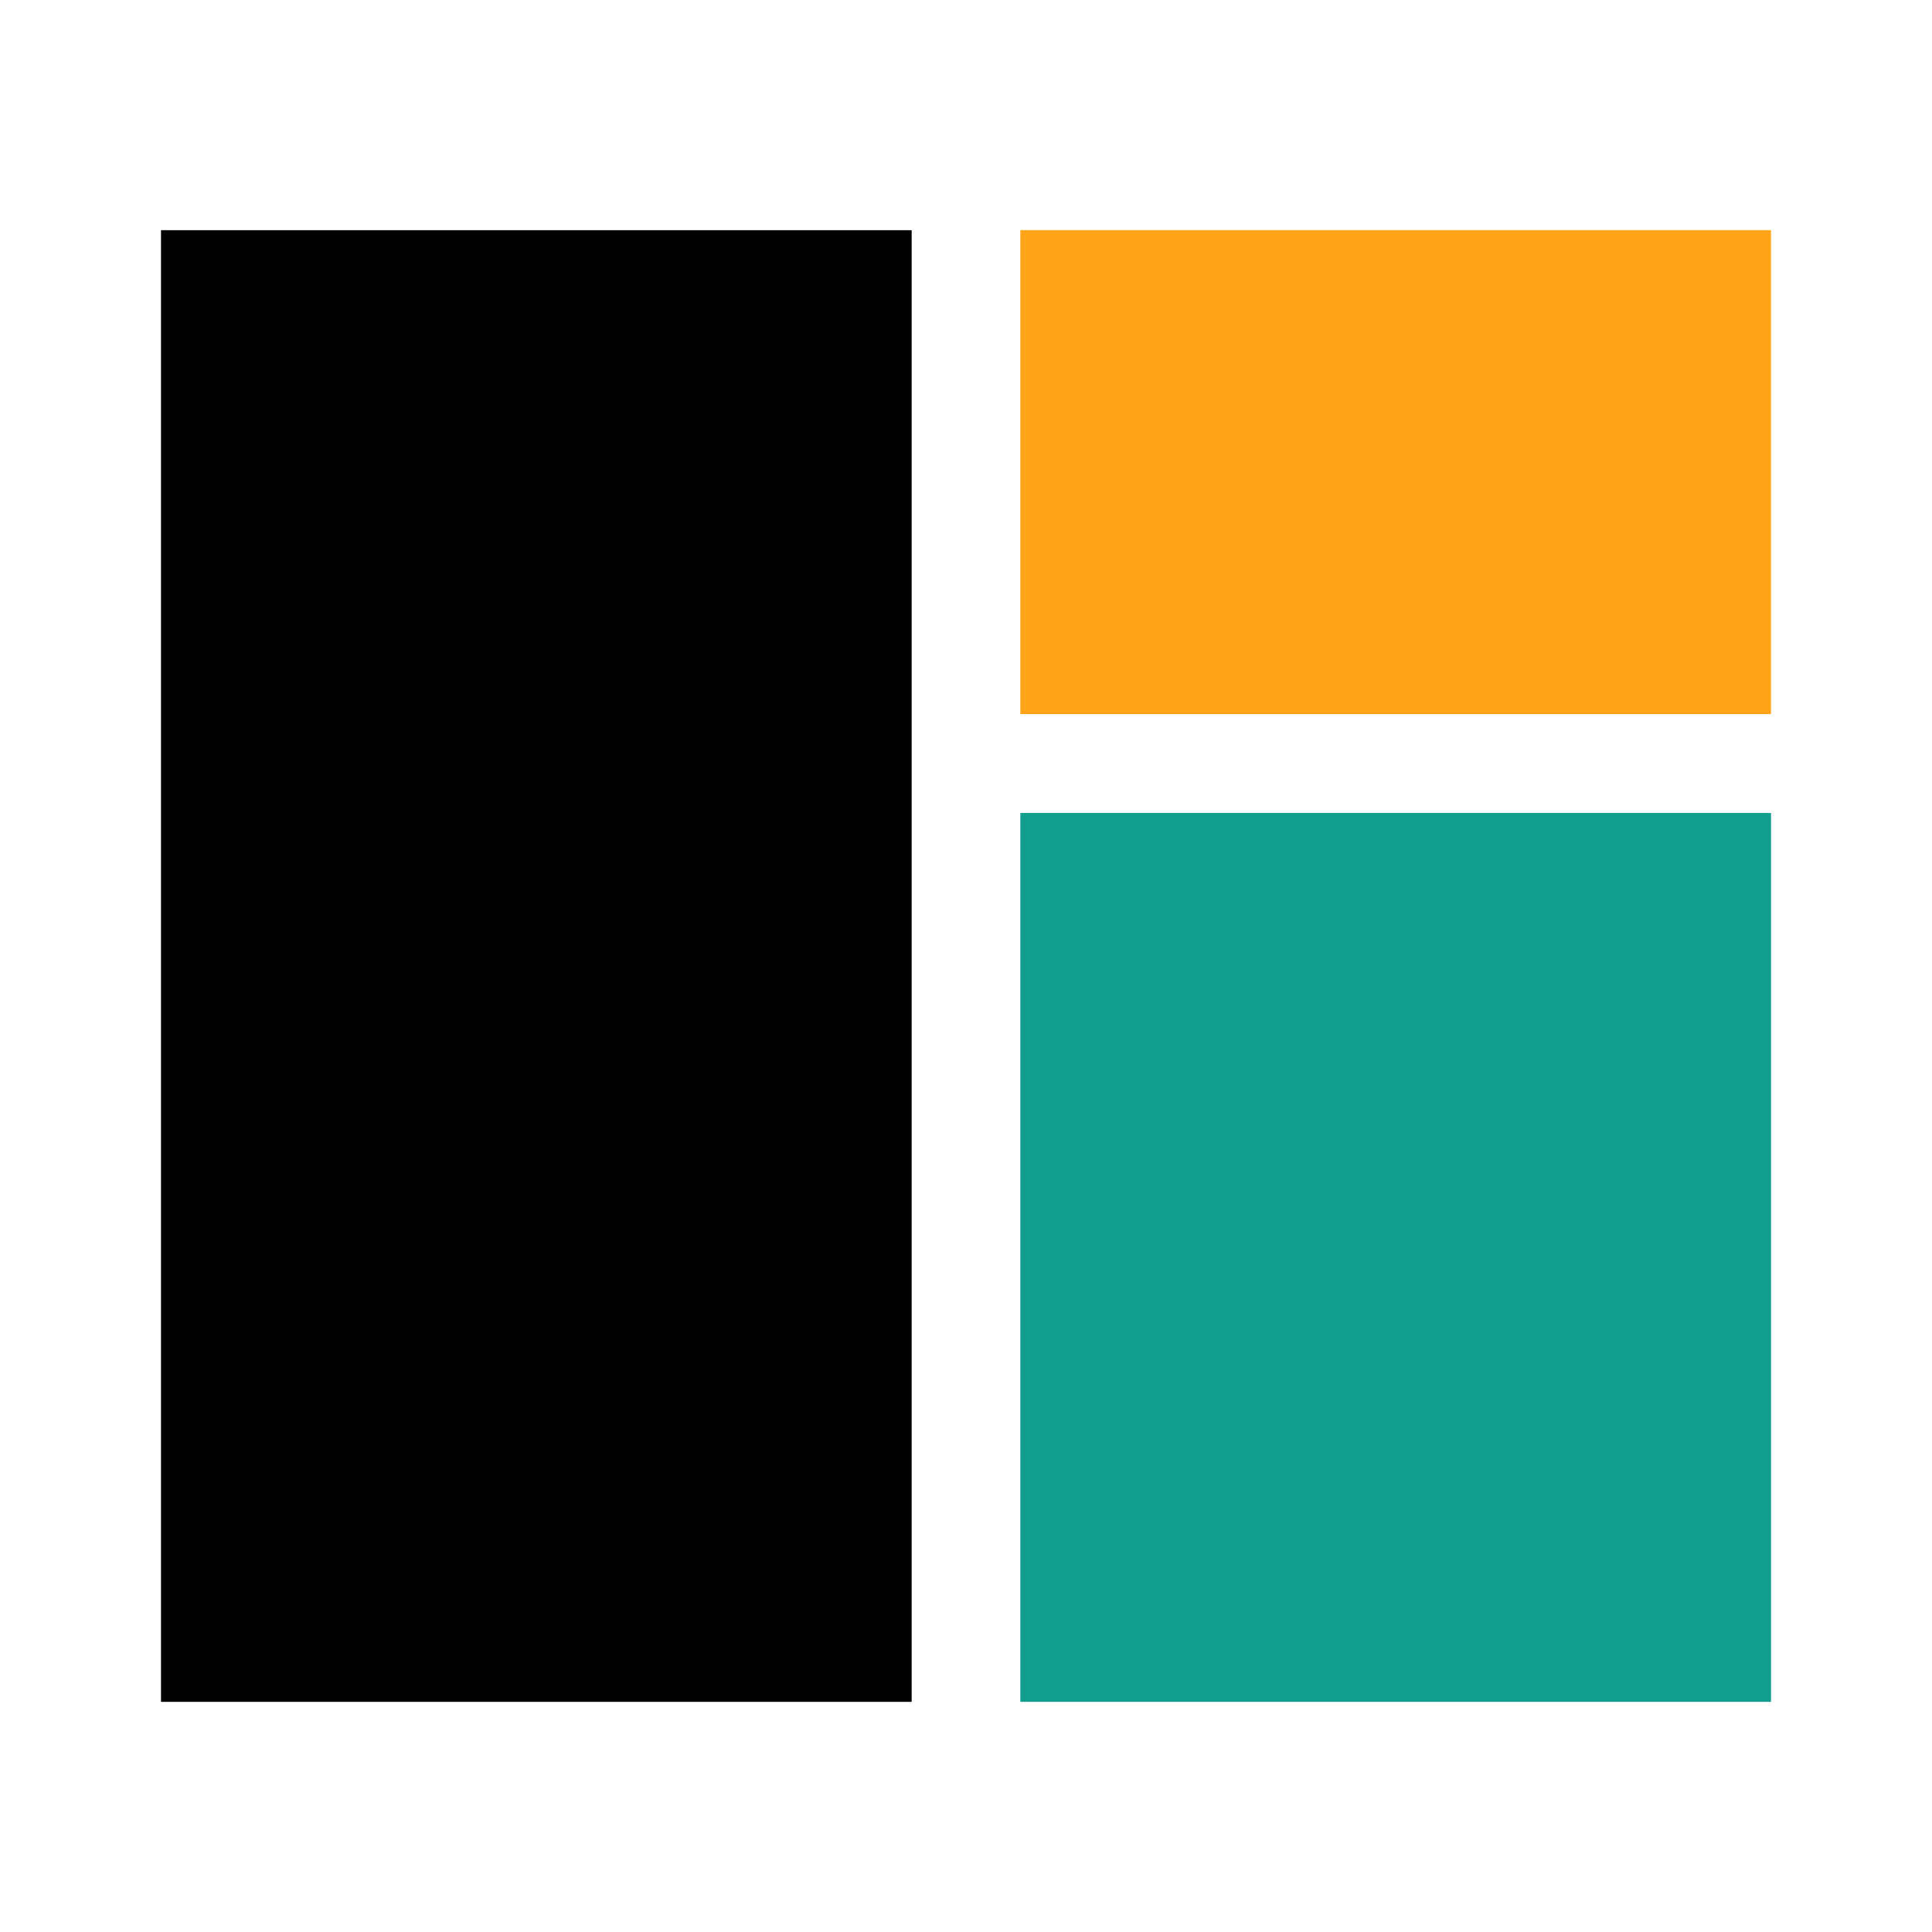 <svg width="48" height="48" viewBox="0 0 48 48" fill="none" xmlns="http://www.w3.org/2000/svg">
<rect x="4" y="5.719" width="18.65" height="36.563" fill="black"/>
<rect width="18.65" height="12.024" transform="matrix(1 0 0 -1 25.35 17.742)" fill="#FFA419"/>
<rect width="18.65" height="22.085" transform="matrix(1 0 0 -1 25.35 42.282)" fill="#119E8F"/>
</svg>
